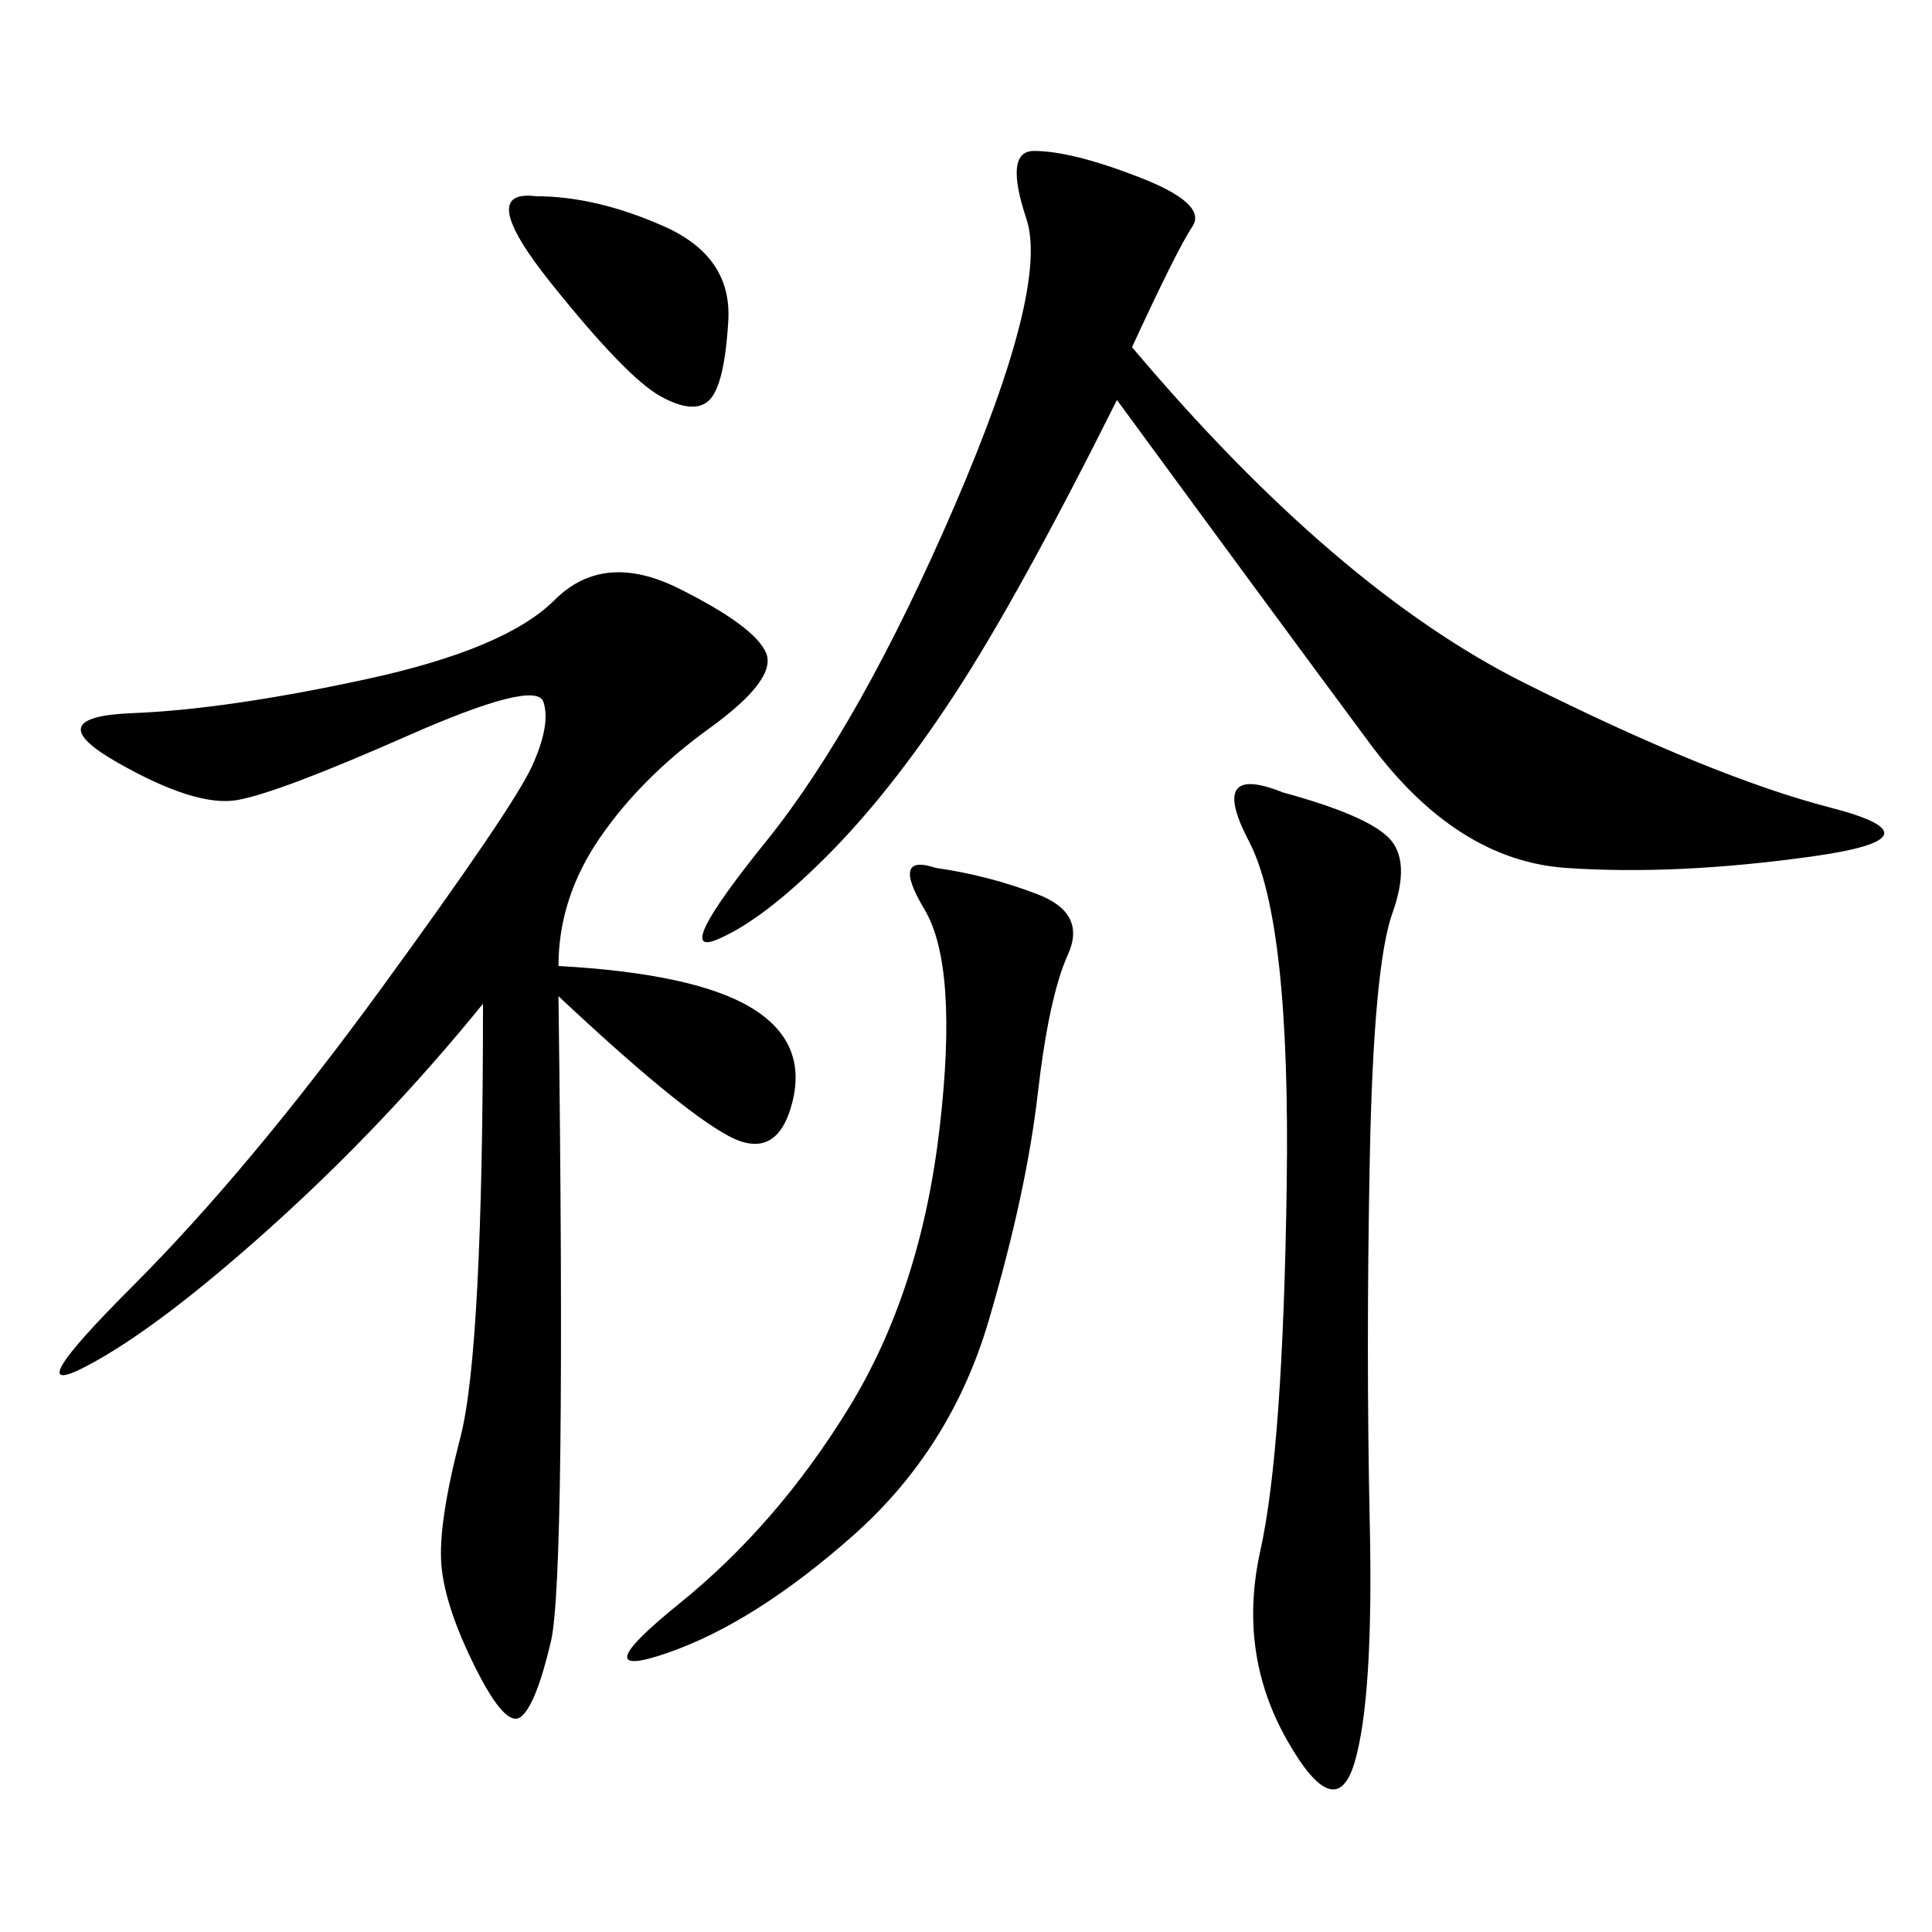 <svg xmlns="http://www.w3.org/2000/svg" xmlns:xlink="http://www.w3.org/1999/xlink" width="300" height="300"><path d="M86.72 150Q107.81 151.17 116.60 156.45Q125.39 161.72 123.05 171.09Q120.70 180.47 113.09 176.37Q105.47 172.27 86.72 154.69L86.72 154.69Q87.89 244.92 85.55 254.88Q83.20 264.84 80.86 266.60Q78.52 268.36 73.83 258.98Q69.14 249.61 68.55 243.16Q67.97 236.72 71.48 223.24Q75 209.77 75 155.86L75 155.86Q59.77 174.61 42.19 190.43Q24.61 206.25 13.48 212.11Q2.34 217.97 20.51 199.80Q38.67 181.64 59.18 153.52Q79.69 125.39 82.62 118.95Q85.55 112.50 84.38 108.98Q83.20 105.47 63.28 114.26Q43.36 123.05 36.91 124.22Q30.47 125.39 18.16 118.36Q5.86 111.33 20.51 110.74Q35.16 110.16 56.84 105.47Q78.52 100.78 86.13 93.16Q93.75 85.55 105.47 91.41Q117.19 97.27 118.95 101.37Q120.70 105.47 110.16 113.09Q99.61 120.70 93.16 130.08Q86.72 139.45 86.72 150L86.72 150ZM175.78 53.91Q207.42 91.41 236.72 106.05Q266.02 120.70 284.18 125.39Q302.34 130.08 281.25 133.01Q260.16 135.94 243.16 134.77Q226.17 133.59 212.70 115.43Q199.22 97.27 173.44 62.11L173.44 62.11Q158.20 92.58 148.24 107.81Q138.28 123.05 128.32 133.01Q118.36 142.97 111.33 145.90Q104.30 148.83 118.95 130.66Q133.59 112.50 148.24 78.52Q162.89 44.53 159.38 33.98Q155.86 23.44 160.55 23.44L160.55 23.44Q166.41 23.44 176.95 27.54Q187.50 31.64 185.16 35.16Q182.81 38.67 175.78 53.91L175.78 53.91ZM199.22 123.05Q212.11 126.56 215.63 130.08Q219.14 133.59 216.21 141.80Q213.28 150 212.70 179.88Q212.11 209.77 212.70 236.72Q213.28 263.67 210.35 273.63Q207.42 283.59 199.80 270.12Q192.19 256.64 195.70 240.82Q199.22 225 199.80 183.98Q200.39 142.97 193.95 130.66Q187.50 118.36 199.22 123.05L199.22 123.05ZM145.31 134.77Q153.52 135.94 161.13 138.87Q168.75 141.80 165.82 148.24Q162.89 154.69 161.13 169.92Q159.38 185.16 153.52 205.08Q147.66 225 132.42 238.48Q117.19 251.95 103.71 256.64Q90.23 261.33 105.47 249.02Q120.70 236.72 131.84 218.55Q142.97 200.39 145.90 175.20Q148.83 150 143.55 141.21Q138.28 132.42 145.31 134.77L145.31 134.77ZM83.20 30.47Q92.58 30.47 103.13 35.16Q113.67 39.84 113.09 49.80Q112.50 59.77 110.16 62.11Q107.81 64.45 102.54 61.52Q97.27 58.59 85.55 43.95Q73.83 29.30 83.20 30.47L83.20 30.47Z"/></svg>